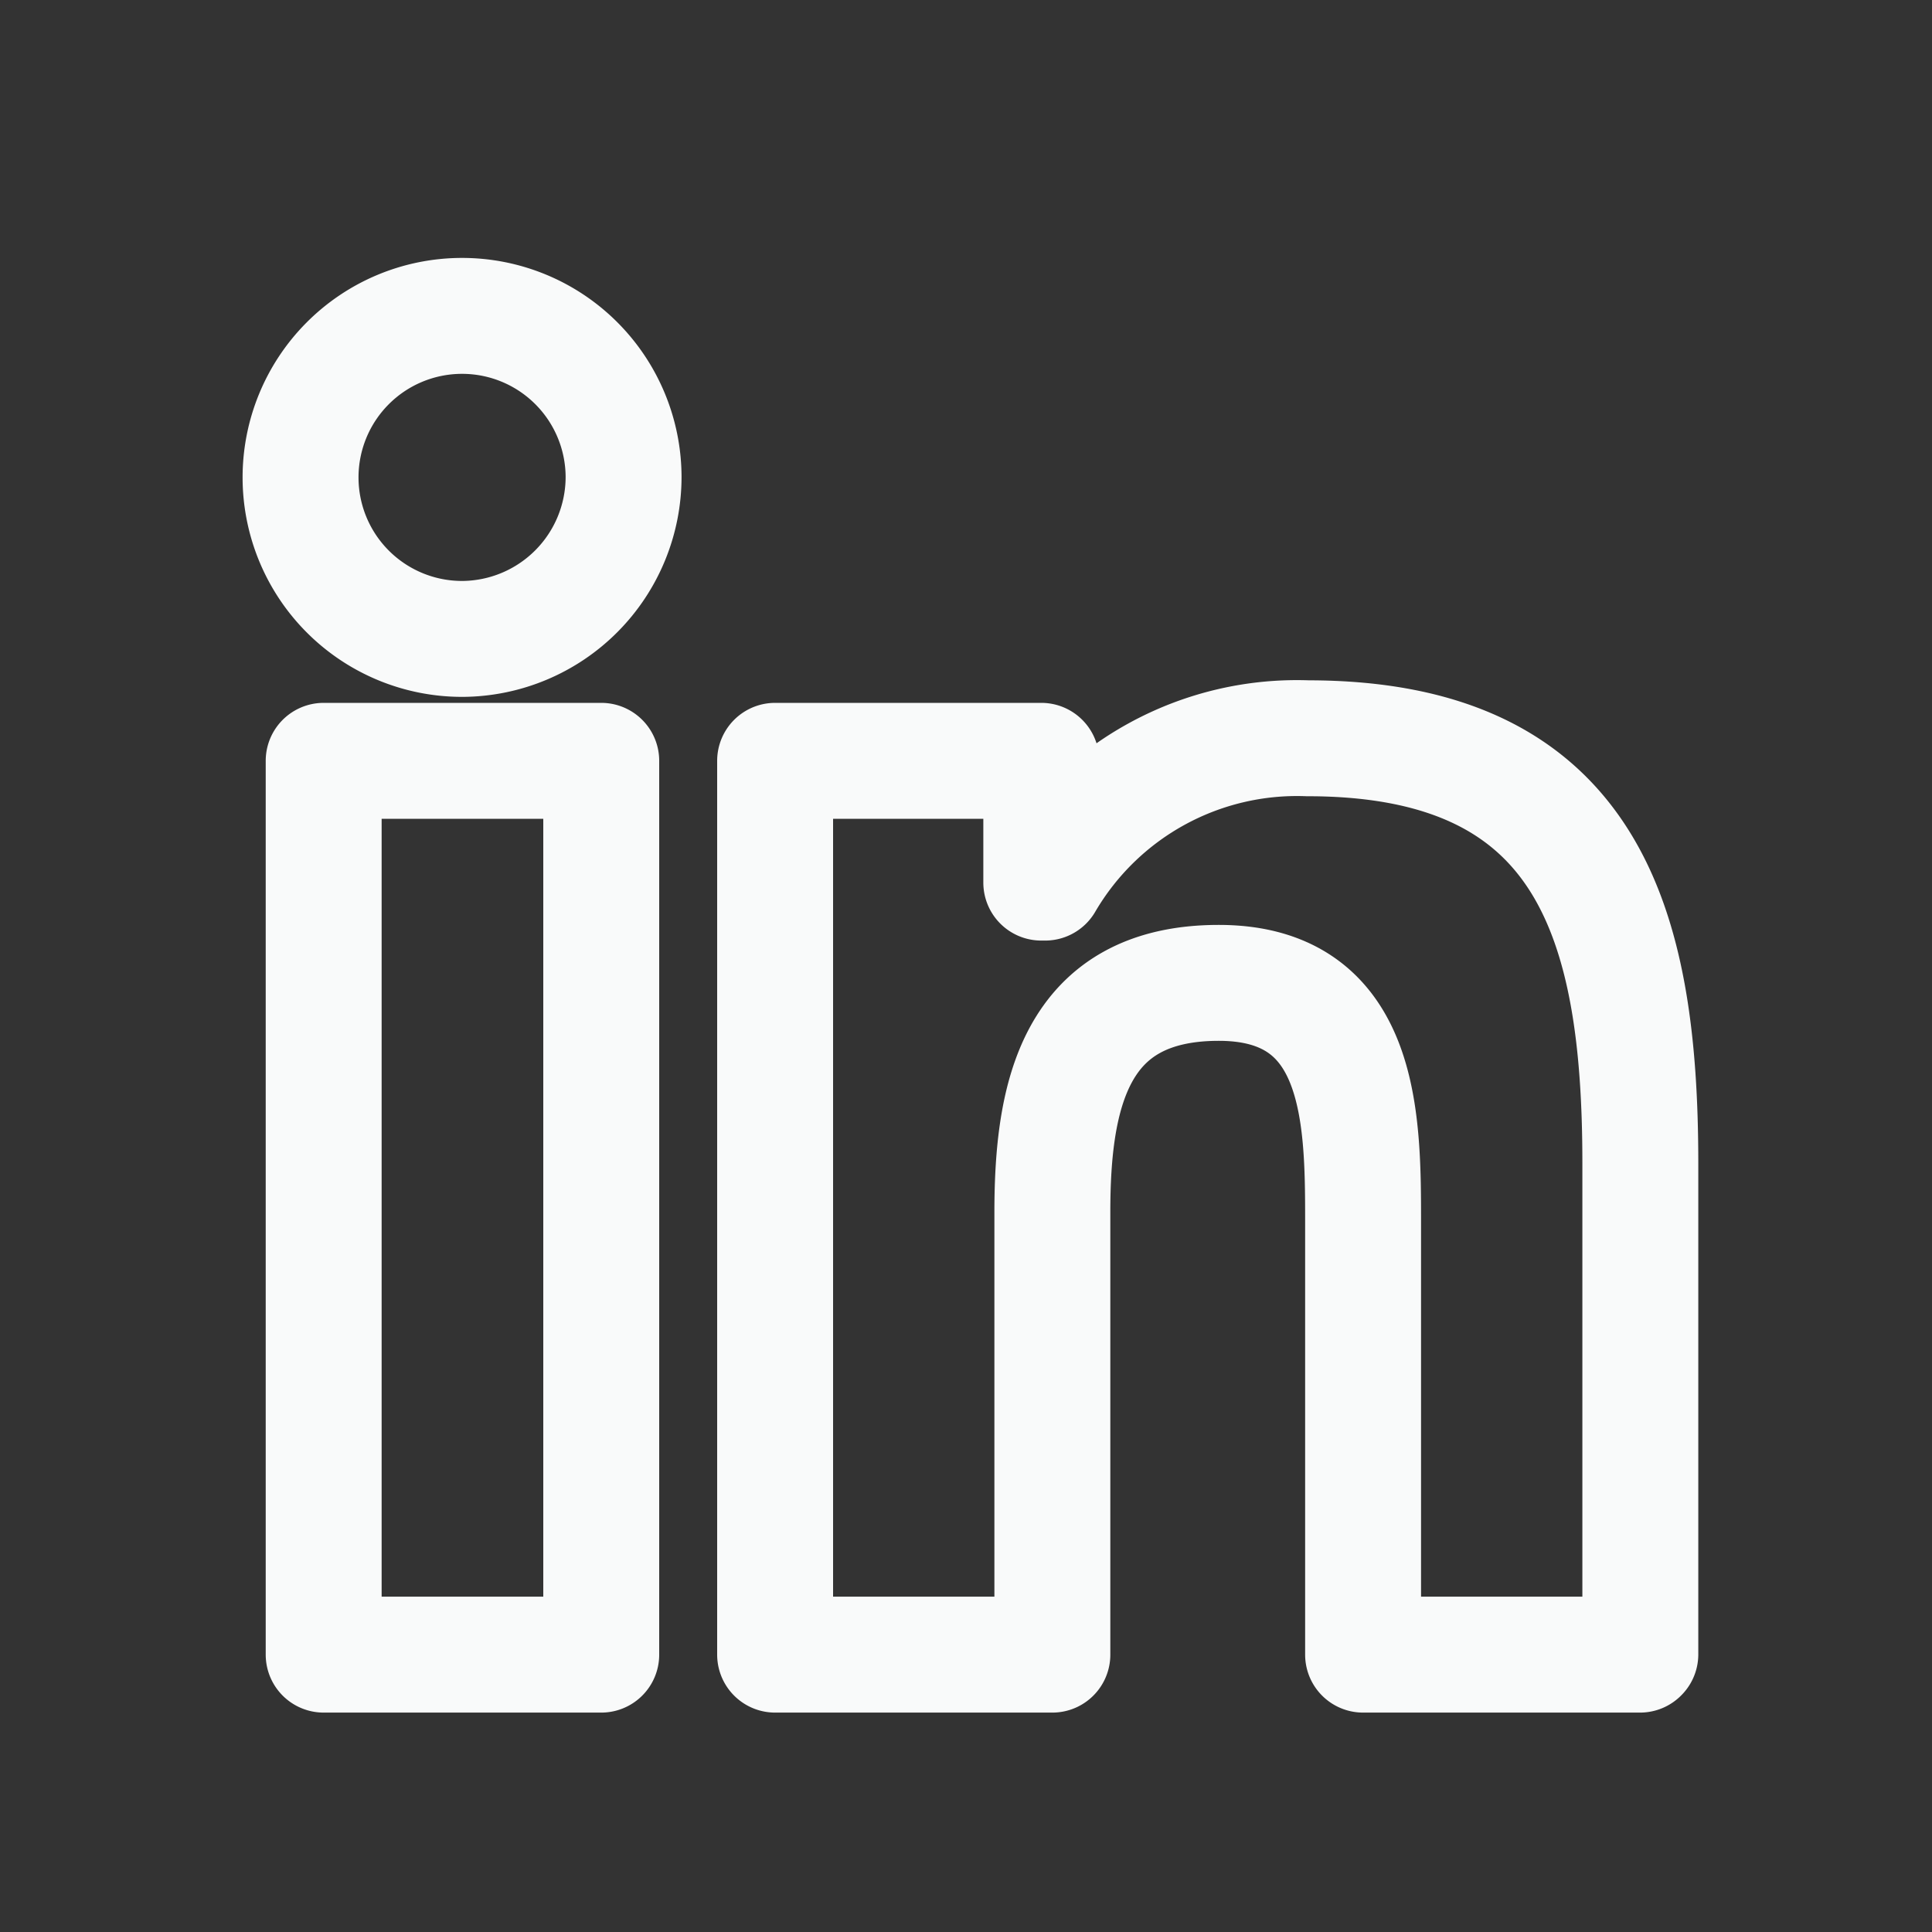 <svg xmlns="http://www.w3.org/2000/svg" xmlns:xlink="http://www.w3.org/1999/xlink" width="30" height="30" viewBox="0 0 30 30"><rect x="0" y="0" width="30" height="30" fill="#333333" stroke="none"/><defs><clipPath id="clip-path"><rect id="Retângulo_4998" data-name="Retângulo 4998" width="30" height="30" fill="#fff" stroke="#707070" stroke-width="1"/></clipPath></defs><g id="icone-linkedin" clip-path="url(#clip-path)"><path id="Icon_awesome-linkedin-in" data-name="Icon awesome-linkedin-in" d="M4.653,20.788H.343V6.909h4.31ZM2.5,5.016a2.508,2.508,0,1,1,2.5-2.52A2.517,2.517,0,0,1,2.5,5.016ZM20.783,20.788h-4.3V14.032c0-1.61-.032-3.675-2.241-3.675-2.241,0-2.584,1.749-2.584,3.559v6.872H7.353V6.909h4.133V8.8h.06a4.529,4.529,0,0,1,4.078-2.241c4.362,0,5.164,2.872,5.164,6.6v7.624Z" transform="translate(4.683 4.905)" fill="none" stroke="#f9fafa" stroke-linecap="round" stroke-linejoin="round" stroke-width="1.8"/></g></svg>